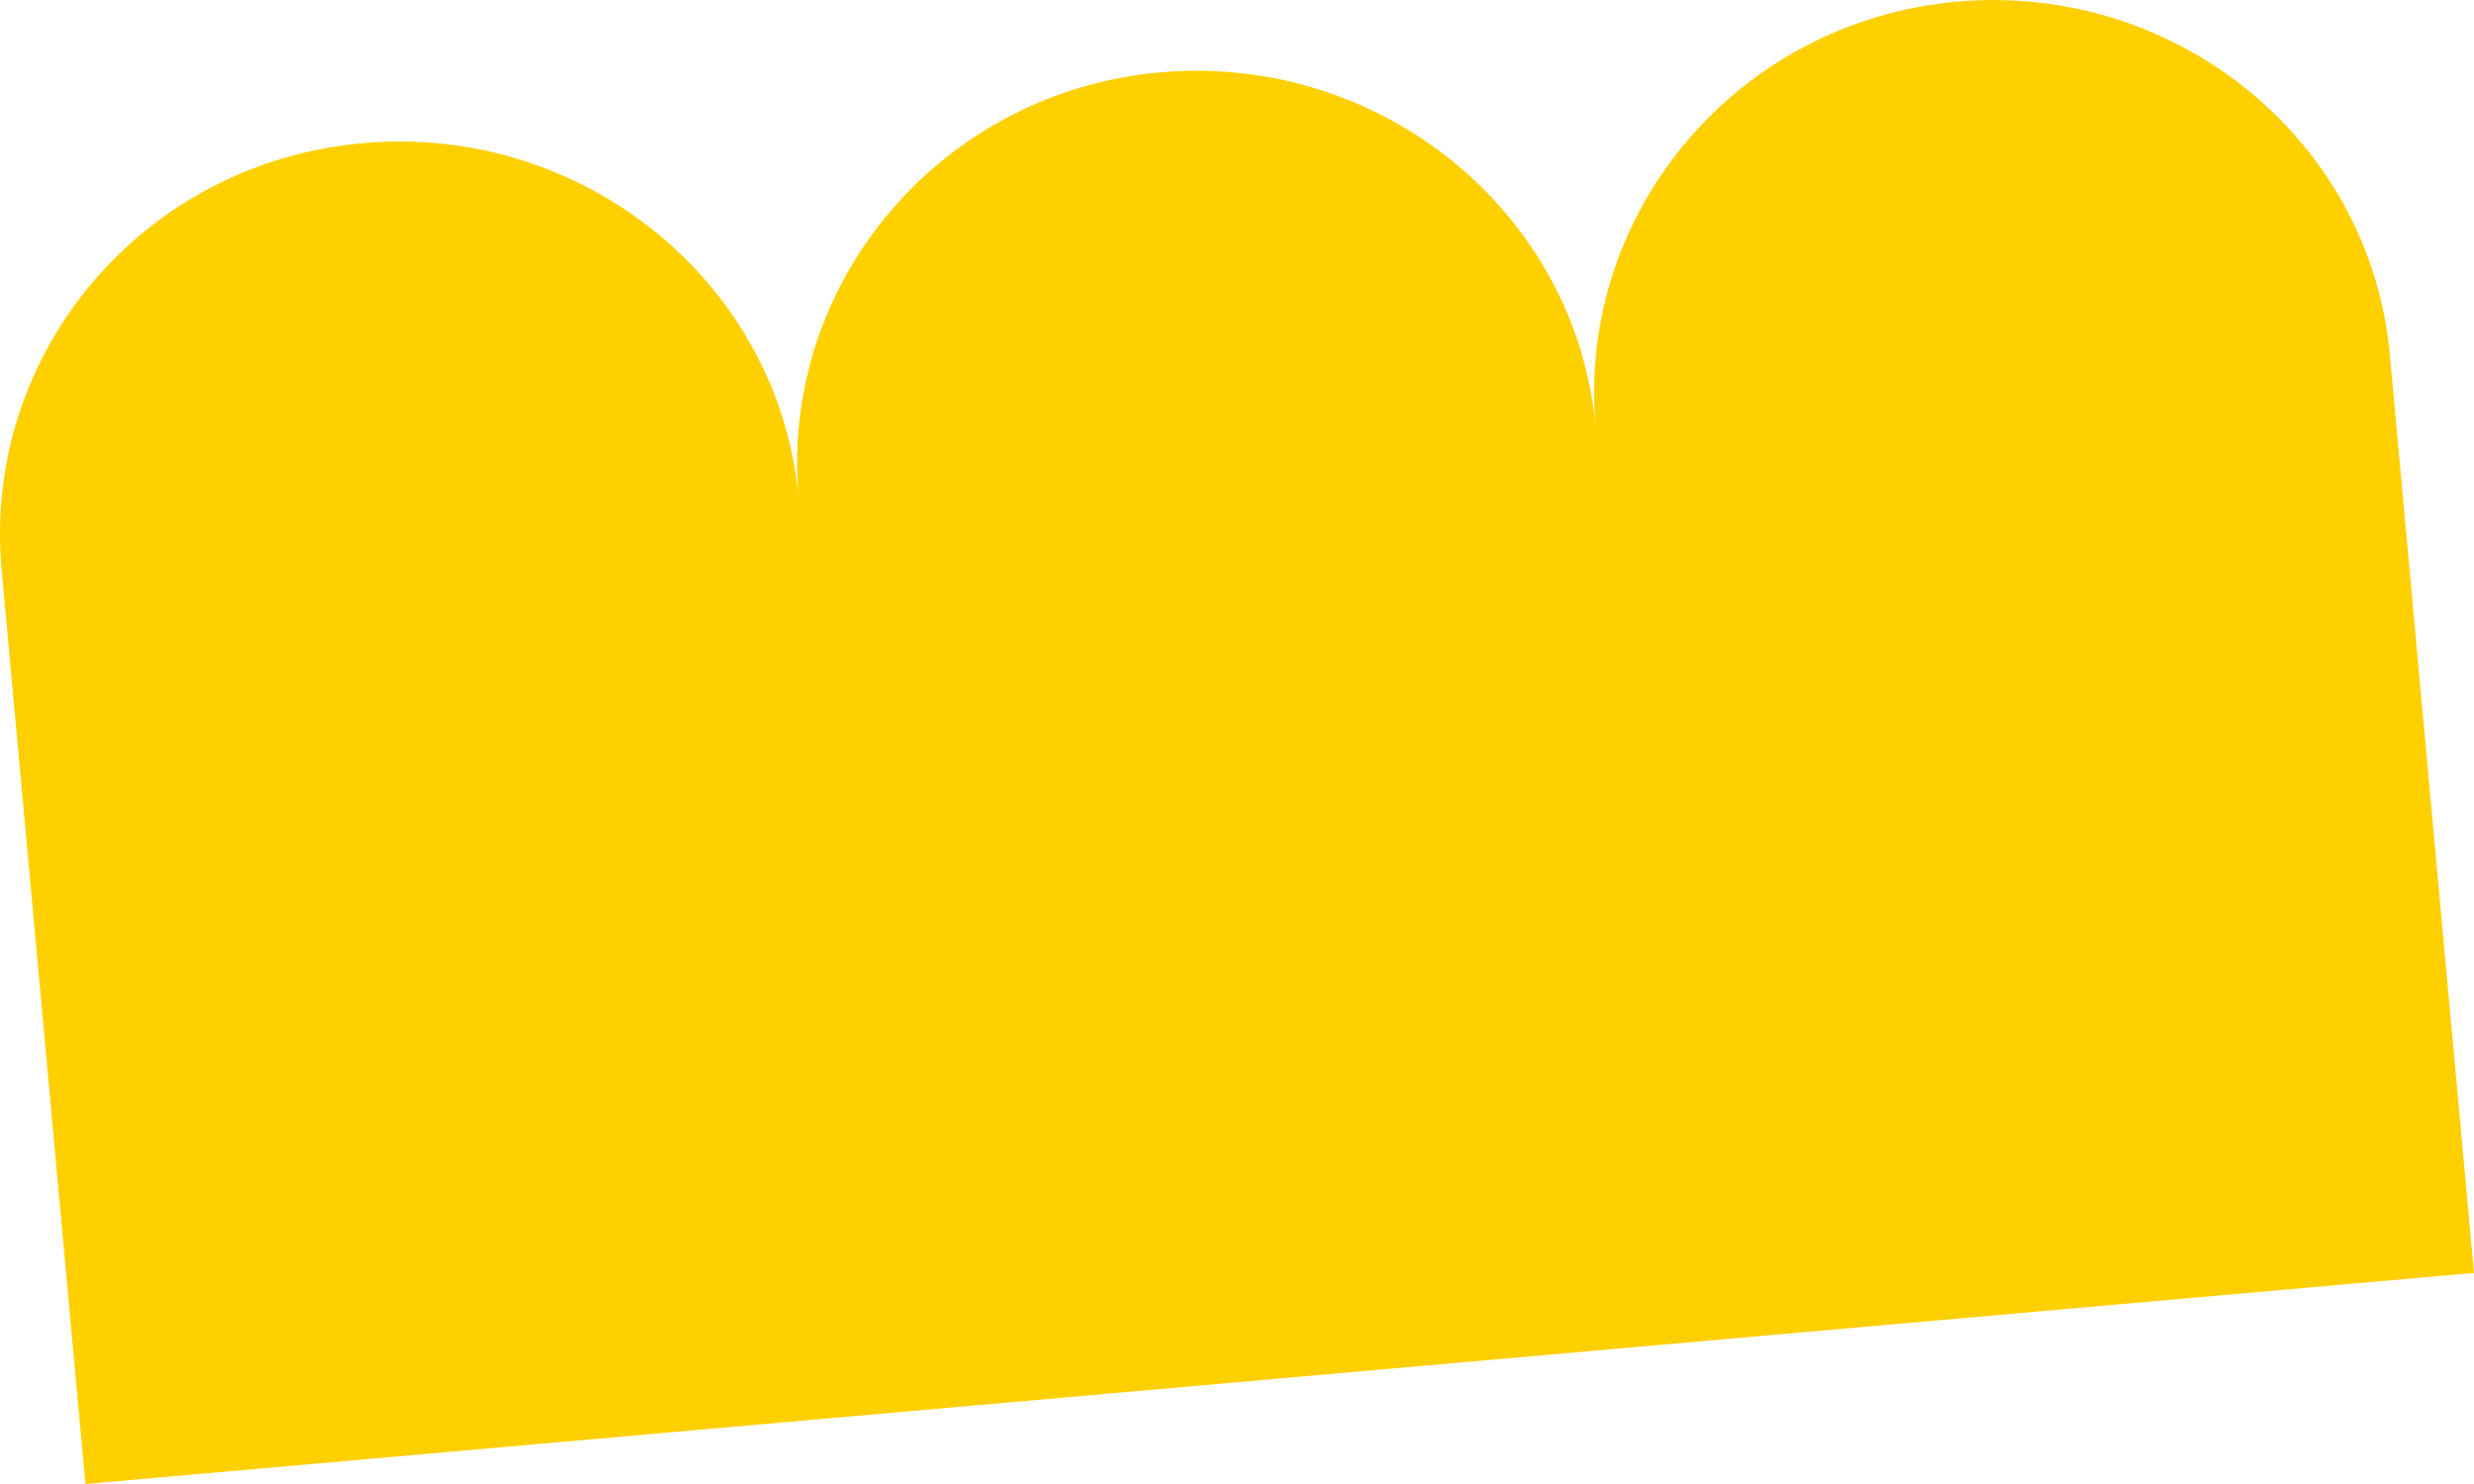 <?xml version="1.0" encoding="UTF-8"?> <svg xmlns="http://www.w3.org/2000/svg" width="30" height="18" viewBox="0 0 30 18" fill="none"><path d="M23.744 0.019C21.085 0.249 19.115 2.563 19.349 5.185C19.115 2.579 16.753 0.647 14.079 0.877C11.42 1.107 9.45 3.422 9.684 6.043C9.45 3.437 7.088 1.506 4.414 1.735C1.739 1.965 -0.216 4.28 0.019 6.901L1.036 18L30 15.44L28.983 4.341C28.765 1.72 26.403 -0.211 23.744 0.019Z" fill="#FFD000"></path></svg> 